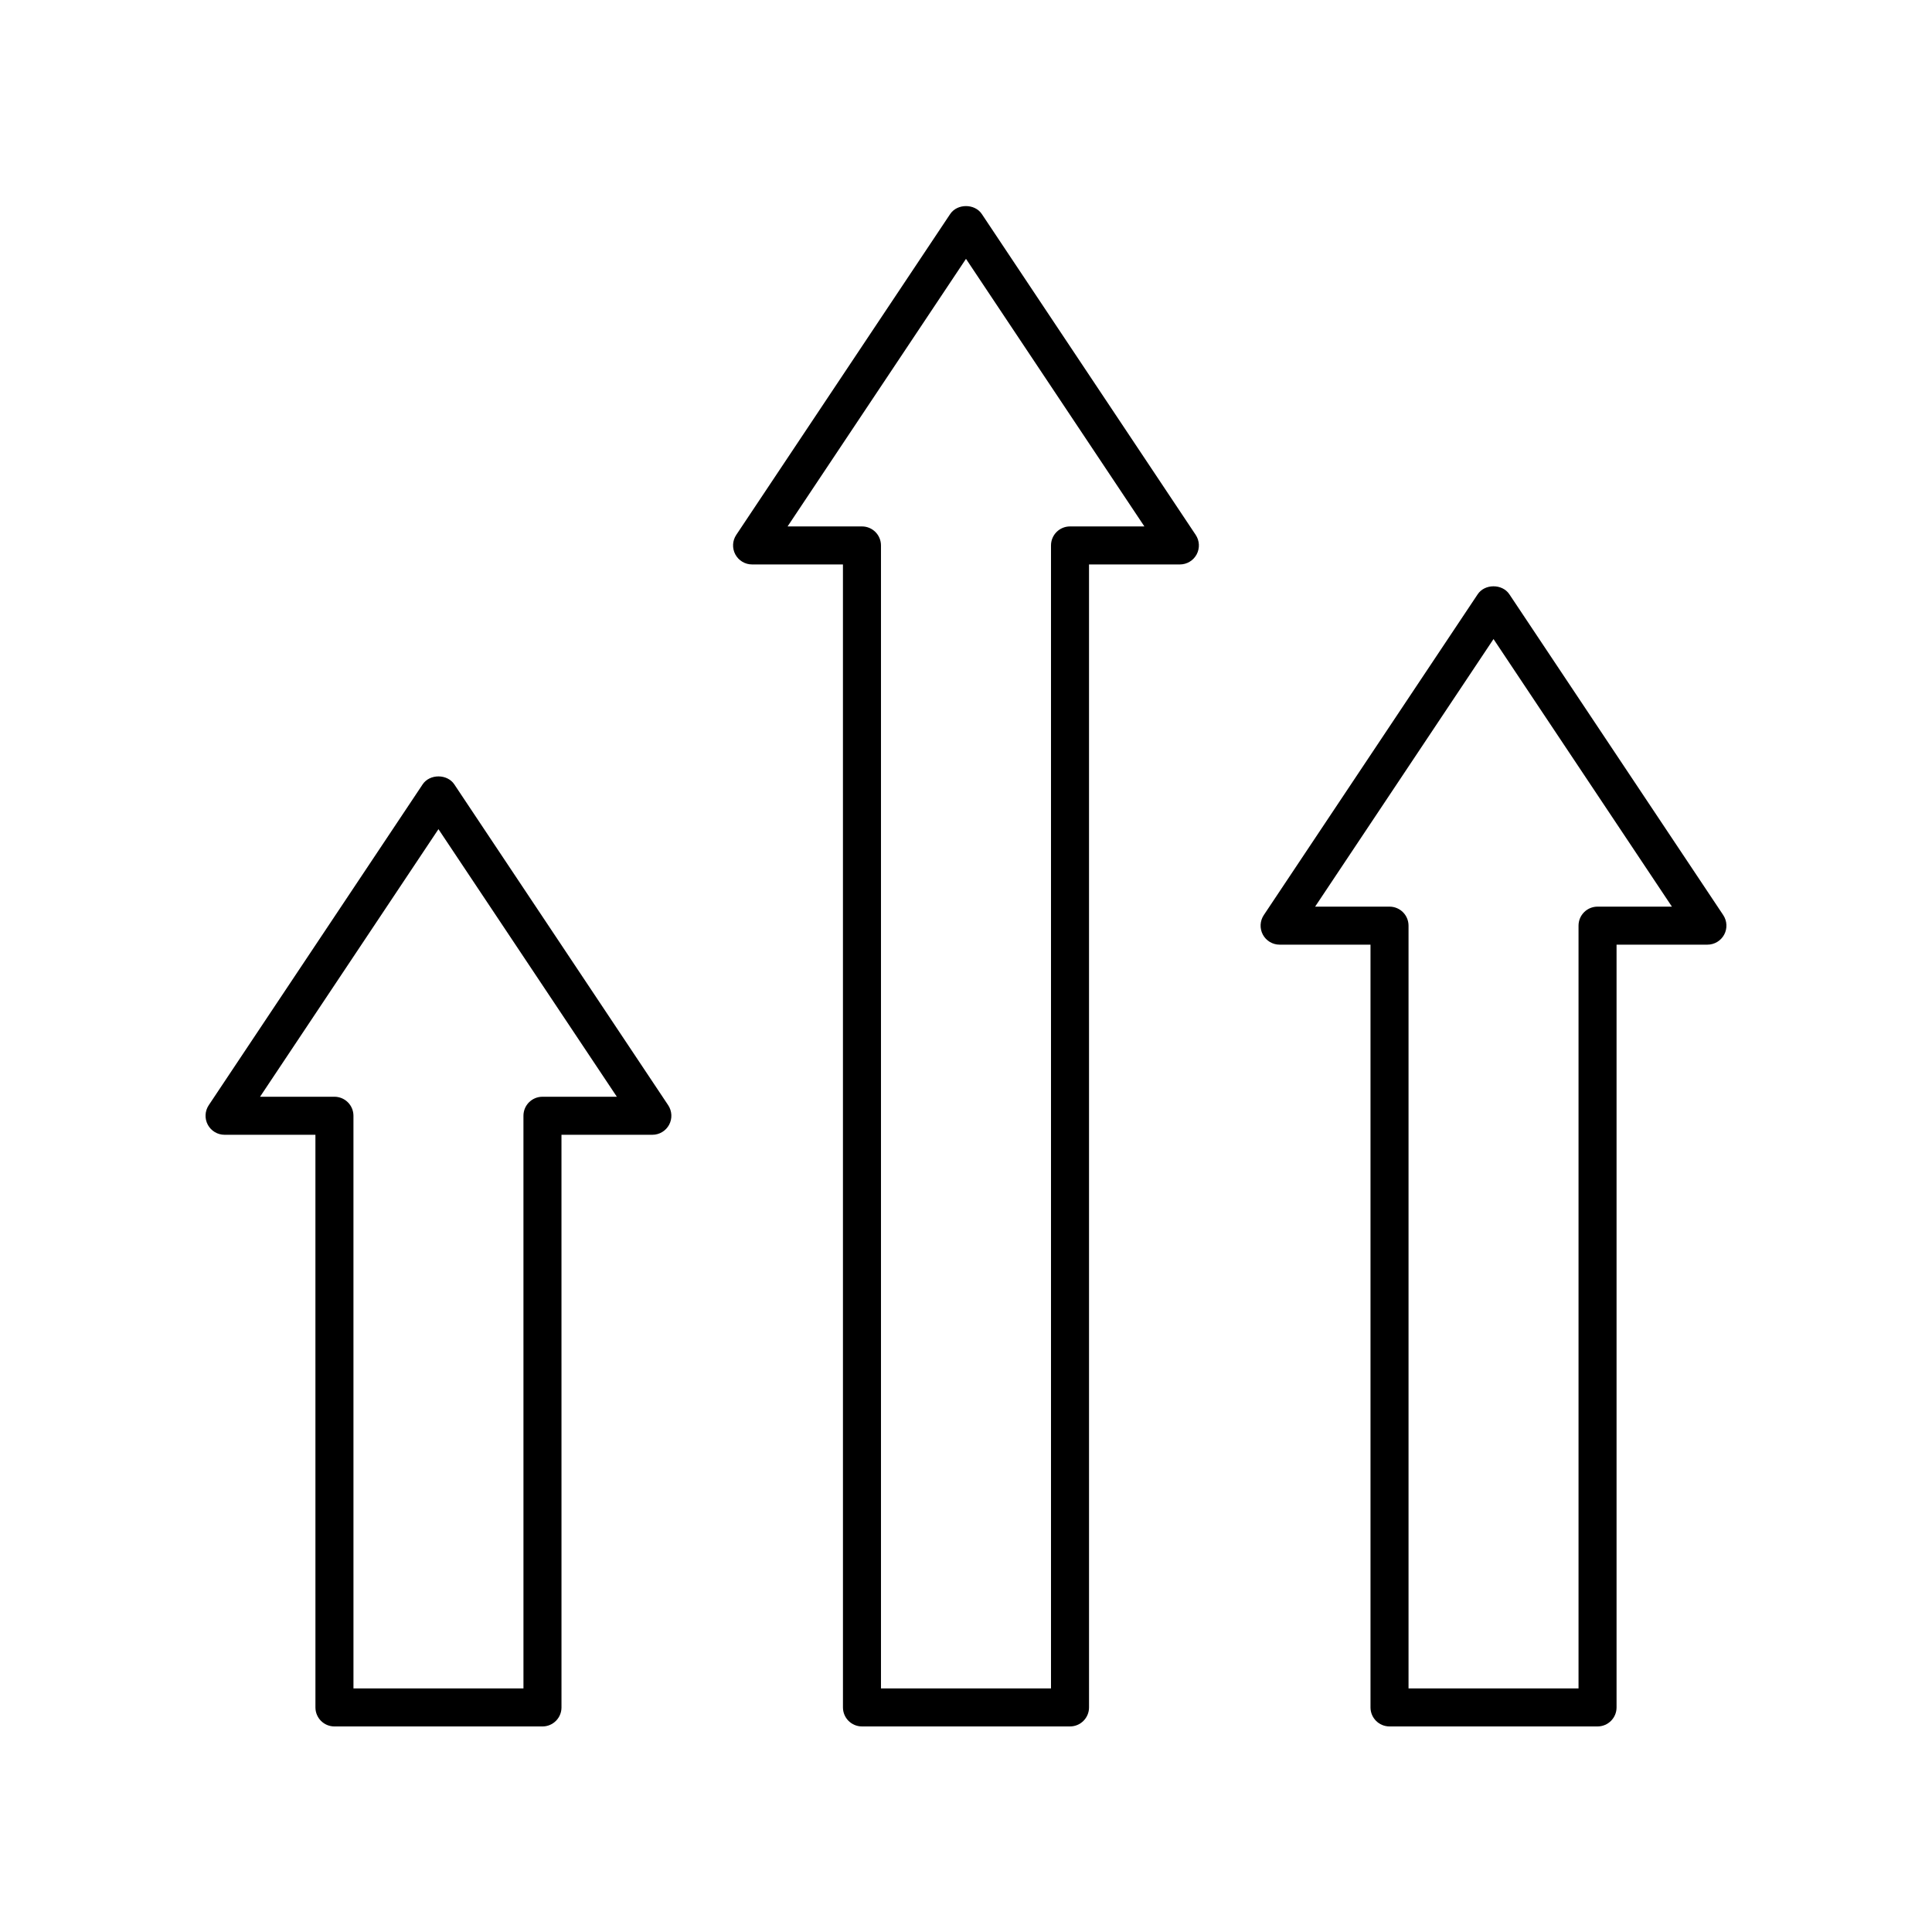 <?xml version="1.0" encoding="UTF-8"?>
<!-- Uploaded to: SVG Find, www.svgfind.com, Generator: SVG Find Mixer Tools -->
<svg fill="#000000" width="800px" height="800px" version="1.1" viewBox="144 144 512 512" xmlns="http://www.w3.org/2000/svg">
 <g>
  <path d="m264.39 351.86c-1.871-2.805-6.516-2.805-8.383 0l-56.691 85.035c-1.027 1.543-1.125 3.531-0.25 5.172 0.875 1.637 2.582 2.66 4.441 2.66h24.082l0.004 151.76c0 2.785 2.254 5.039 5.039 5.039h55.129c2.785 0 5.039-2.254 5.039-5.039l-0.004-151.76h24.09c1.859 0 3.566-1.023 4.441-2.66 0.875-1.637 0.777-3.625-0.25-5.172zm23.367 82.789c-2.785 0-5.039 2.254-5.039 5.039l0.004 151.76h-45.051l-0.004-151.76c0-2.785-2.254-5.039-5.039-5.039h-19.711l47.277-70.914 47.277 70.914z"/>
  <path d="m404.19 200.72c-1.871-2.805-6.516-2.805-8.383 0l-56.691 85.031c-1.031 1.543-1.125 3.531-0.25 5.172 0.875 1.637 2.582 2.66 4.441 2.66h24.082l0.004 302.9c0 2.785 2.254 5.039 5.039 5.039h55.133c2.785 0 5.039-2.254 5.039-5.039l-0.004-302.9h24.082c1.859 0 3.566-1.023 4.441-2.66s0.781-3.625-0.25-5.172zm23.375 82.789c-2.785 0-5.039 2.254-5.039 5.039v302.9h-45.059v-302.9c0-2.785-2.254-5.039-5.039-5.039h-19.711l47.281-70.914 47.277 70.914z"/>
  <path d="m543.99 301.48c-1.871-2.805-6.516-2.805-8.383 0l-56.691 85.031c-1.027 1.543-1.125 3.531-0.25 5.172 0.875 1.637 2.582 2.66 4.441 2.66h24.09v202.14c0 2.785 2.254 5.039 5.039 5.039h55.129c2.785 0 5.039-2.254 5.039-5.039v-202.14h24.082c1.859 0 3.566-1.023 4.441-2.66 0.875-1.637 0.777-3.625-0.25-5.172zm23.375 82.789c-2.785 0-5.039 2.254-5.039 5.039v202.14h-45.051v-202.14c0-2.785-2.254-5.039-5.039-5.039h-19.715l47.277-70.914 47.277 70.914z"/>
 </g>
</svg>